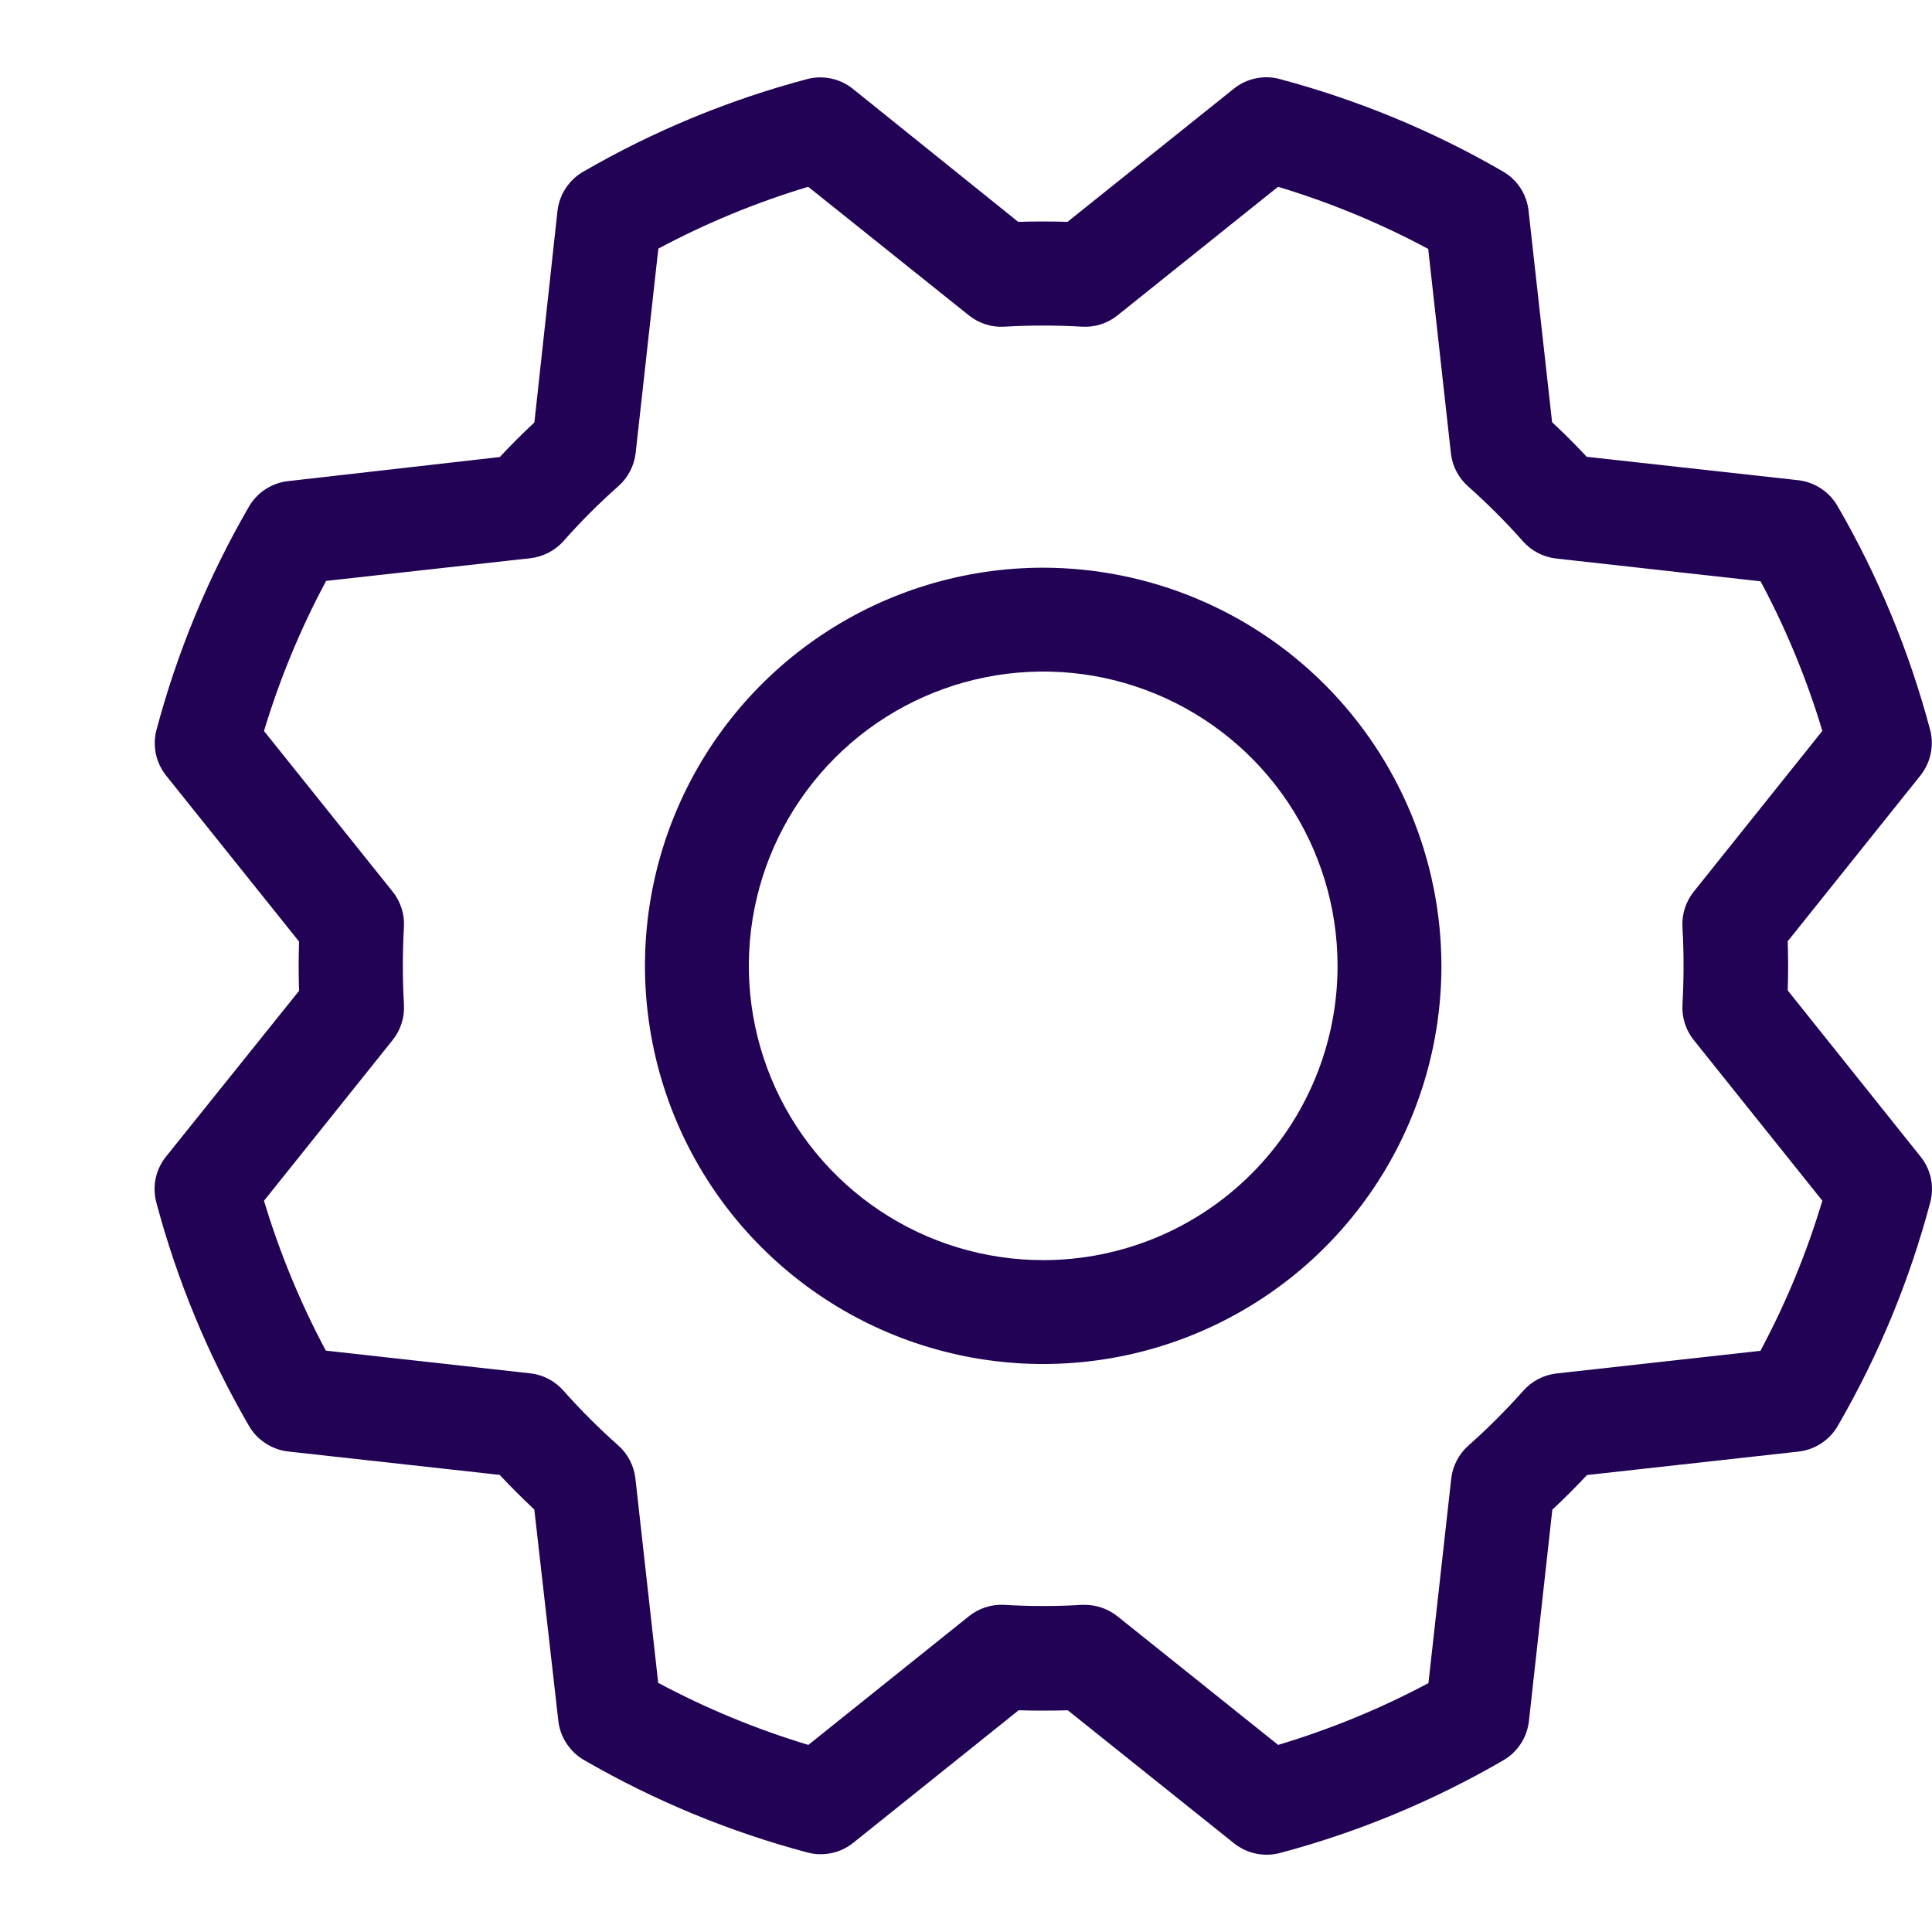 <?xml version="1.0" encoding="UTF-8"?>
<svg xmlns="http://www.w3.org/2000/svg" width="25" height="25" viewBox="0 0 25 25" fill="none"><path d="M13.499 7.346C12.48 7.346 11.483 7.648 10.636 8.214C9.788 8.78 9.128 9.585 8.738 10.526C8.348 11.468 8.246 12.504 8.445 13.503C8.643 14.503 9.134 15.421 9.855 16.141C10.576 16.862 11.494 17.352 12.493 17.551C13.493 17.75 14.529 17.648 15.471 17.258C16.413 16.868 17.218 16.208 17.784 15.361C18.35 14.513 18.652 13.517 18.652 12.498C18.65 11.132 18.107 9.823 17.141 8.857C16.175 7.891 14.865 7.348 13.499 7.346ZM13.499 16.306C12.745 16.306 12.009 16.083 11.383 15.665C10.756 15.246 10.268 14.651 9.98 13.955C9.692 13.259 9.616 12.494 9.763 11.755C9.91 11.016 10.273 10.338 10.806 9.805C11.338 9.273 12.017 8.91 12.756 8.763C13.495 8.616 14.261 8.691 14.957 8.98C15.652 9.268 16.247 9.756 16.666 10.382C17.084 11.009 17.308 11.745 17.308 12.498C17.308 13.508 16.907 14.477 16.192 15.191C15.478 15.905 14.509 16.306 13.499 16.306ZM23.133 12.816C23.14 12.604 23.14 12.392 23.133 12.18L24.851 10.034C24.916 9.952 24.962 9.855 24.983 9.752C25.005 9.65 25.002 9.543 24.975 9.441C24.706 8.429 24.304 7.457 23.779 6.55C23.726 6.458 23.653 6.38 23.565 6.322C23.477 6.263 23.376 6.227 23.271 6.214L20.532 5.911C20.388 5.756 20.238 5.607 20.084 5.463L19.779 2.723C19.767 2.618 19.73 2.517 19.672 2.429C19.613 2.341 19.535 2.268 19.443 2.216C18.538 1.692 17.567 1.291 16.556 1.022C16.454 0.995 16.348 0.993 16.245 1.015C16.142 1.037 16.045 1.083 15.963 1.15L13.813 2.871C13.601 2.864 13.388 2.864 13.176 2.871L11.034 1.148C10.952 1.083 10.856 1.037 10.753 1.016C10.65 0.994 10.543 0.997 10.442 1.024C9.429 1.293 8.457 1.695 7.55 2.22C7.458 2.272 7.38 2.346 7.321 2.434C7.263 2.522 7.226 2.623 7.214 2.728L6.915 5.466C6.76 5.611 6.611 5.76 6.467 5.914L3.725 6.226C3.62 6.238 3.52 6.275 3.432 6.333C3.343 6.391 3.27 6.47 3.218 6.562C2.694 7.467 2.293 8.437 2.024 9.448C1.998 9.549 1.996 9.654 2.017 9.756C2.039 9.857 2.084 9.953 2.148 10.034L3.87 12.184C3.863 12.396 3.863 12.609 3.87 12.821L2.147 14.968C2.081 15.05 2.036 15.146 2.014 15.249C1.993 15.352 1.996 15.459 2.023 15.56C2.292 16.571 2.694 17.541 3.219 18.446C3.271 18.538 3.344 18.616 3.433 18.674C3.521 18.733 3.622 18.77 3.727 18.782L6.466 19.085C6.611 19.24 6.76 19.389 6.914 19.533L7.225 22.27C7.237 22.375 7.274 22.475 7.333 22.563C7.391 22.652 7.469 22.725 7.561 22.777C8.467 23.301 9.437 23.702 10.448 23.971C10.55 23.998 10.656 24.001 10.759 23.979C10.862 23.958 10.959 23.912 11.041 23.846L13.181 22.131C13.393 22.137 13.605 22.137 13.817 22.131L15.969 23.853C16.088 23.948 16.237 24 16.389 24C16.447 24 16.505 23.992 16.562 23.978C17.573 23.709 18.543 23.306 19.448 22.781C19.54 22.729 19.618 22.656 19.676 22.568C19.735 22.48 19.771 22.379 19.784 22.274L20.087 19.535C20.242 19.391 20.391 19.242 20.535 19.087L23.276 18.783C23.381 18.771 23.481 18.734 23.57 18.675C23.658 18.617 23.731 18.539 23.783 18.447C24.307 17.542 24.709 16.571 24.977 15.56C25.004 15.459 25.007 15.352 24.986 15.249C24.964 15.146 24.919 15.05 24.853 14.968L23.133 12.816ZM22.786 17.479L20.138 17.773C19.972 17.793 19.82 17.872 19.71 17.998C19.488 18.247 19.252 18.483 19.003 18.704C18.878 18.814 18.798 18.967 18.779 19.132L18.484 21.779C17.864 22.11 17.213 22.377 16.539 22.579L14.459 20.914C14.34 20.819 14.191 20.767 14.039 20.767H13.998C13.666 20.787 13.332 20.787 12.999 20.767C12.833 20.757 12.669 20.809 12.539 20.913L10.46 22.579C9.787 22.376 9.136 22.107 8.517 21.776L8.222 19.13C8.203 18.965 8.123 18.812 7.998 18.702C7.749 18.481 7.513 18.245 7.291 17.995C7.181 17.87 7.029 17.79 6.863 17.771L4.216 17.477C3.886 16.859 3.618 16.209 3.416 15.538L5.081 13.458C5.185 13.328 5.237 13.164 5.227 12.998C5.208 12.665 5.208 12.331 5.227 11.998C5.237 11.832 5.185 11.668 5.081 11.538L3.416 9.459C3.619 8.787 3.888 8.136 4.22 7.517L6.866 7.223C7.031 7.203 7.184 7.124 7.294 6.999C7.515 6.749 7.751 6.513 8.001 6.292C8.126 6.182 8.205 6.029 8.225 5.864L8.519 3.217C9.137 2.887 9.787 2.619 10.458 2.417L12.539 4.082C12.669 4.186 12.833 4.238 12.999 4.227C13.332 4.208 13.666 4.208 13.998 4.227C14.165 4.238 14.329 4.186 14.459 4.082L16.538 2.417C17.211 2.62 17.862 2.889 18.481 3.221L18.775 5.868C18.794 6.034 18.874 6.186 19 6.296C19.249 6.518 19.485 6.754 19.706 7.003C19.816 7.128 19.969 7.208 20.134 7.227L22.782 7.522C23.112 8.139 23.38 8.788 23.581 9.458L21.917 11.538C21.813 11.668 21.761 11.832 21.771 11.998C21.79 12.331 21.79 12.665 21.771 12.998C21.761 13.164 21.813 13.328 21.917 13.458L23.581 15.537C23.38 16.209 23.112 16.86 22.78 17.479H22.786Z" fill="#210254"/></svg>
